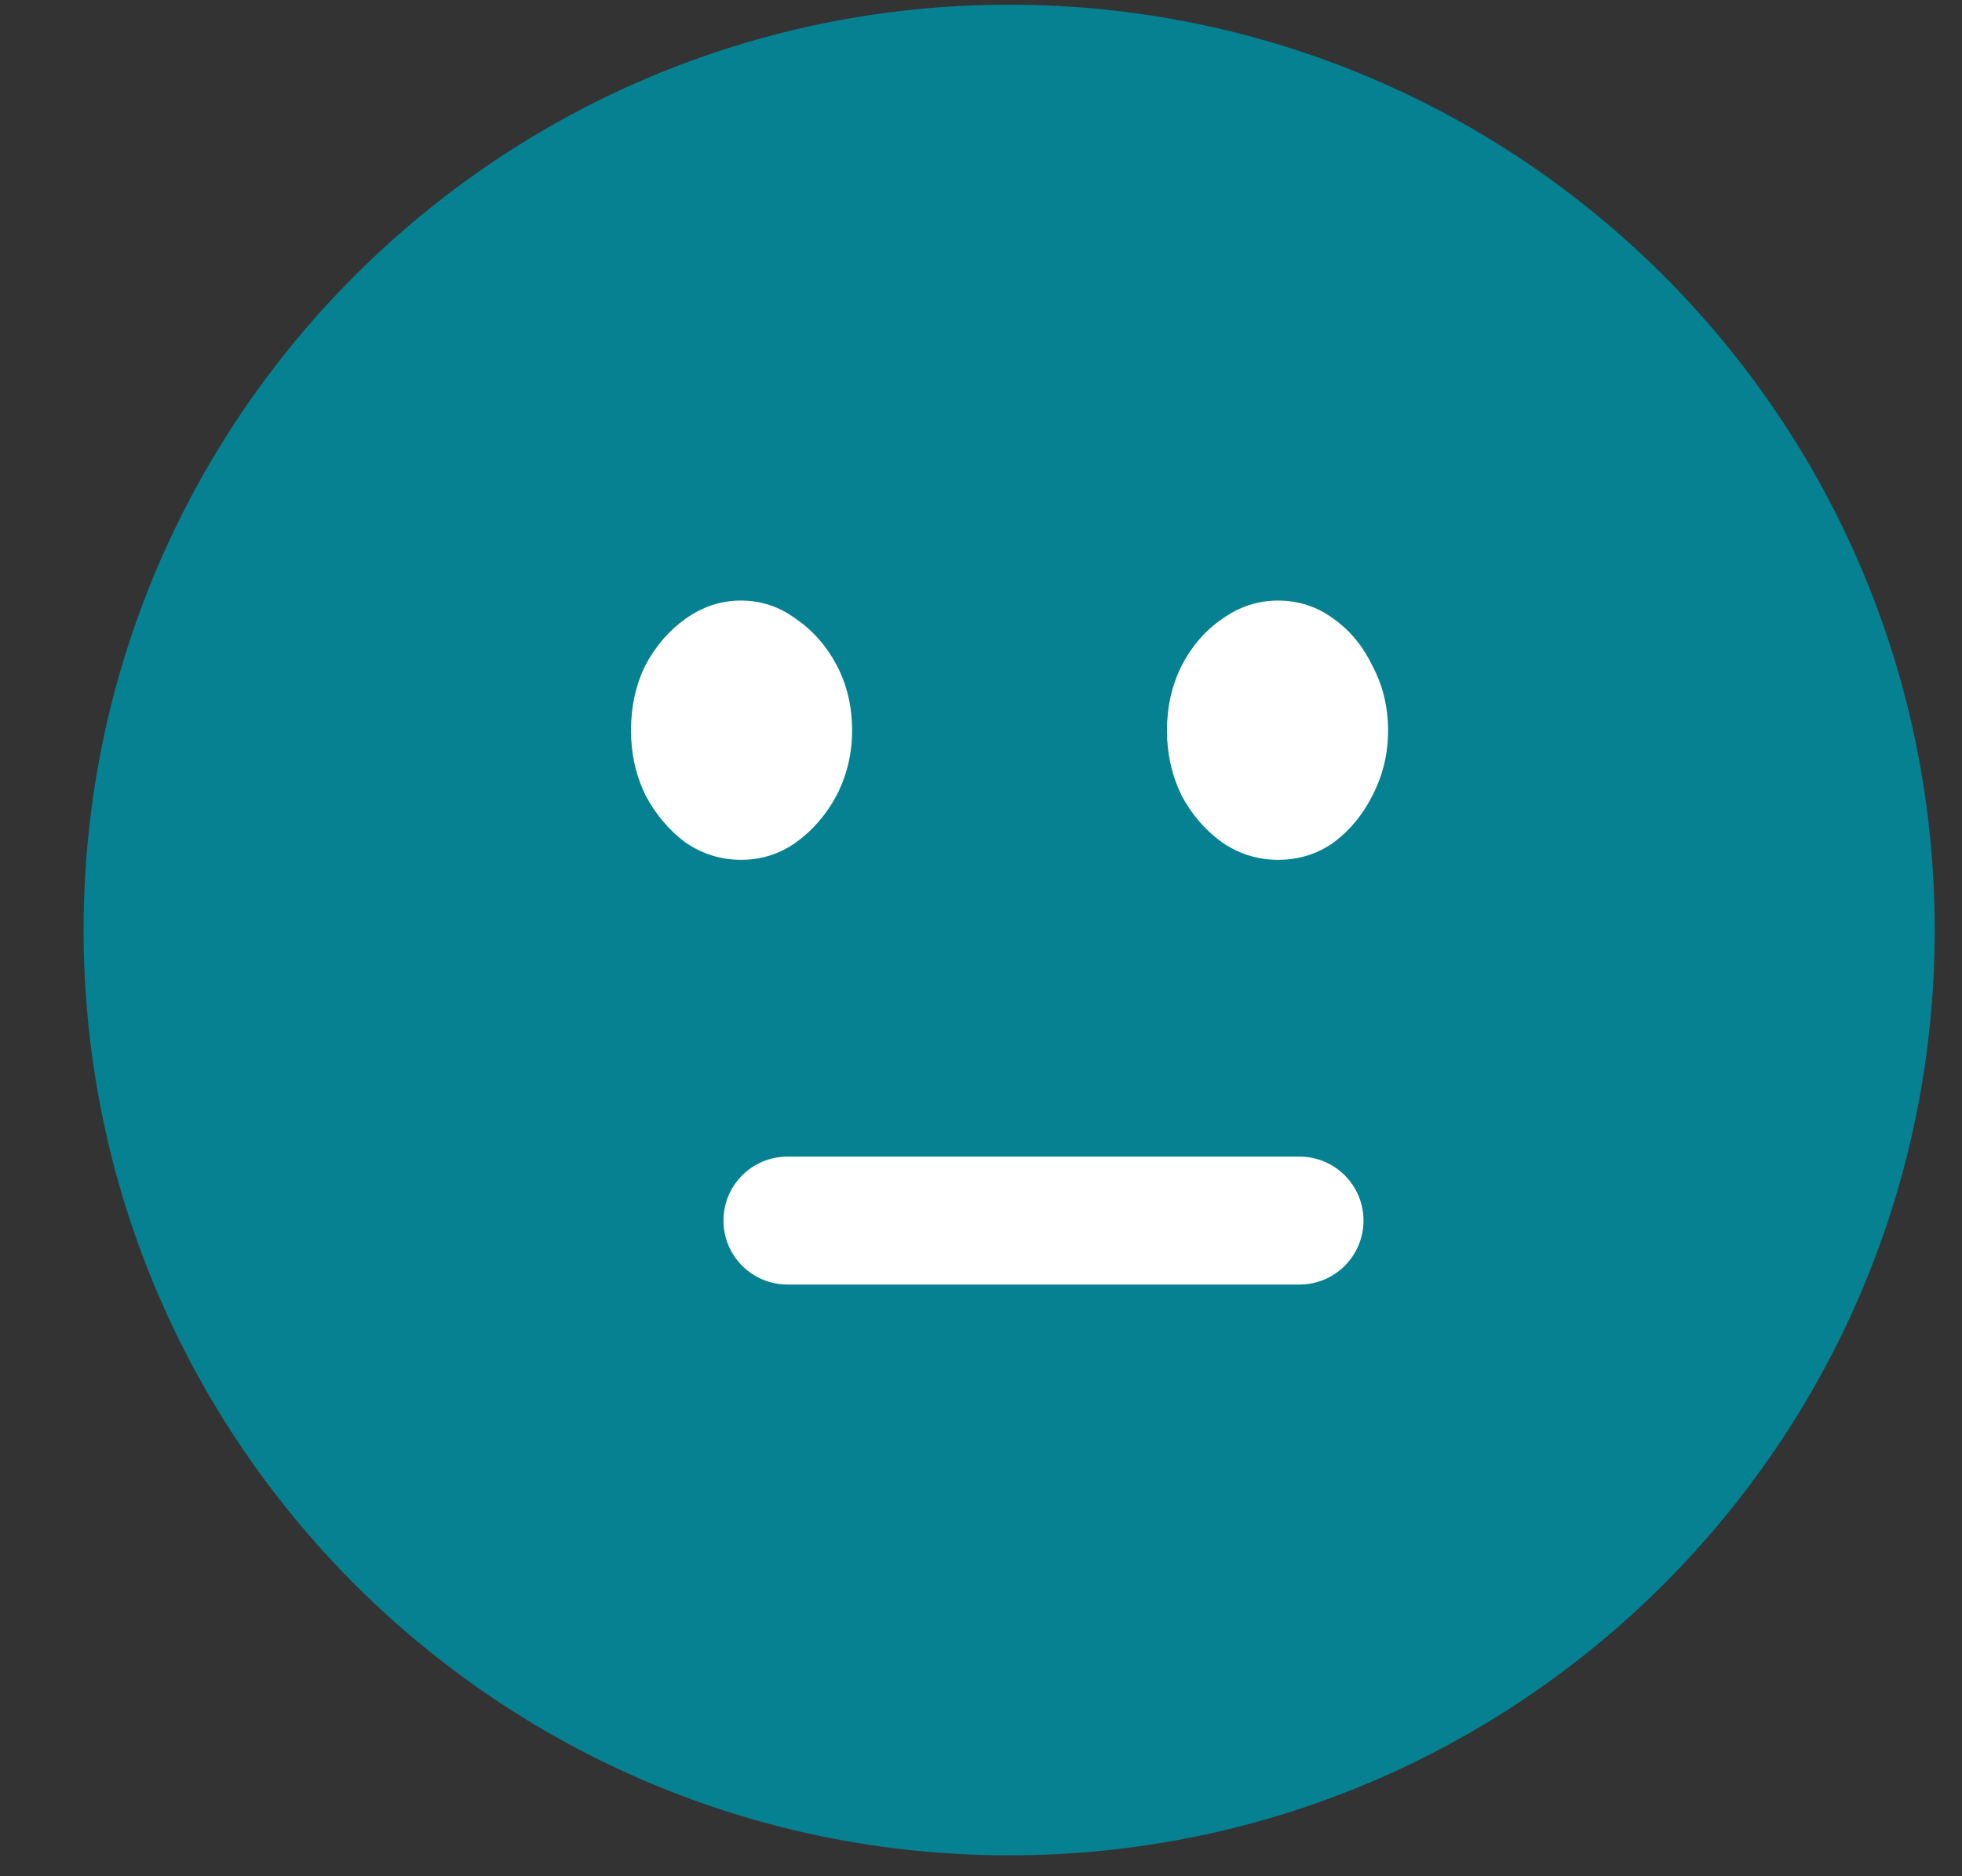 <svg width="23" height="22" viewBox="0 0 23 22" fill="none" xmlns="http://www.w3.org/2000/svg">
<rect x="0" y="0" width="23" height="22" fill="#333333" stroke="none"/>
<path d="M22.68 10.905C22.68 16.897 17.823 21.755 11.831 21.755C5.838 21.755 0.98 16.897 0.98 10.905C0.98 4.912 5.838 0.055 11.831 0.055C17.823 0.055 22.68 4.912 22.68 10.905Z" fill="#058192"/>
<path fill-rule="evenodd" clip-rule="evenodd" d="M8.481 14.312C8.481 13.897 8.817 13.562 9.231 13.562H15.234C15.648 13.562 15.984 13.897 15.984 14.312C15.984 14.726 15.648 15.062 15.234 15.062H9.231C8.817 15.062 8.481 14.726 8.481 14.312Z" fill="white"/>
<path d="M8.037 9.88C8.236 10.015 8.453 10.082 8.687 10.082C8.922 10.082 9.136 10.015 9.328 9.88C9.527 9.737 9.687 9.552 9.808 9.325C9.928 9.09 9.989 8.838 9.989 8.567C9.989 8.283 9.928 8.027 9.808 7.799C9.687 7.572 9.527 7.391 9.328 7.255C9.136 7.113 8.922 7.042 8.687 7.042C8.453 7.042 8.236 7.113 8.037 7.255C7.845 7.391 7.688 7.572 7.567 7.799C7.454 8.027 7.397 8.283 7.397 8.567C7.397 8.838 7.454 9.09 7.567 9.325C7.688 9.552 7.845 9.737 8.037 9.88Z" fill="white"/>
<path d="M14.33 9.88C14.53 10.015 14.746 10.082 14.981 10.082C15.223 10.082 15.44 10.015 15.632 9.88C15.824 9.737 15.977 9.552 16.09 9.325C16.211 9.09 16.272 8.838 16.272 8.567C16.272 8.29 16.211 8.038 16.09 7.81C15.977 7.575 15.824 7.391 15.632 7.255C15.44 7.113 15.223 7.042 14.981 7.042C14.746 7.042 14.53 7.113 14.33 7.255C14.131 7.391 13.971 7.575 13.85 7.81C13.737 8.038 13.68 8.29 13.68 8.567C13.68 8.838 13.737 9.09 13.85 9.325C13.971 9.552 14.131 9.737 14.33 9.88Z" fill="white"/>
</svg>
